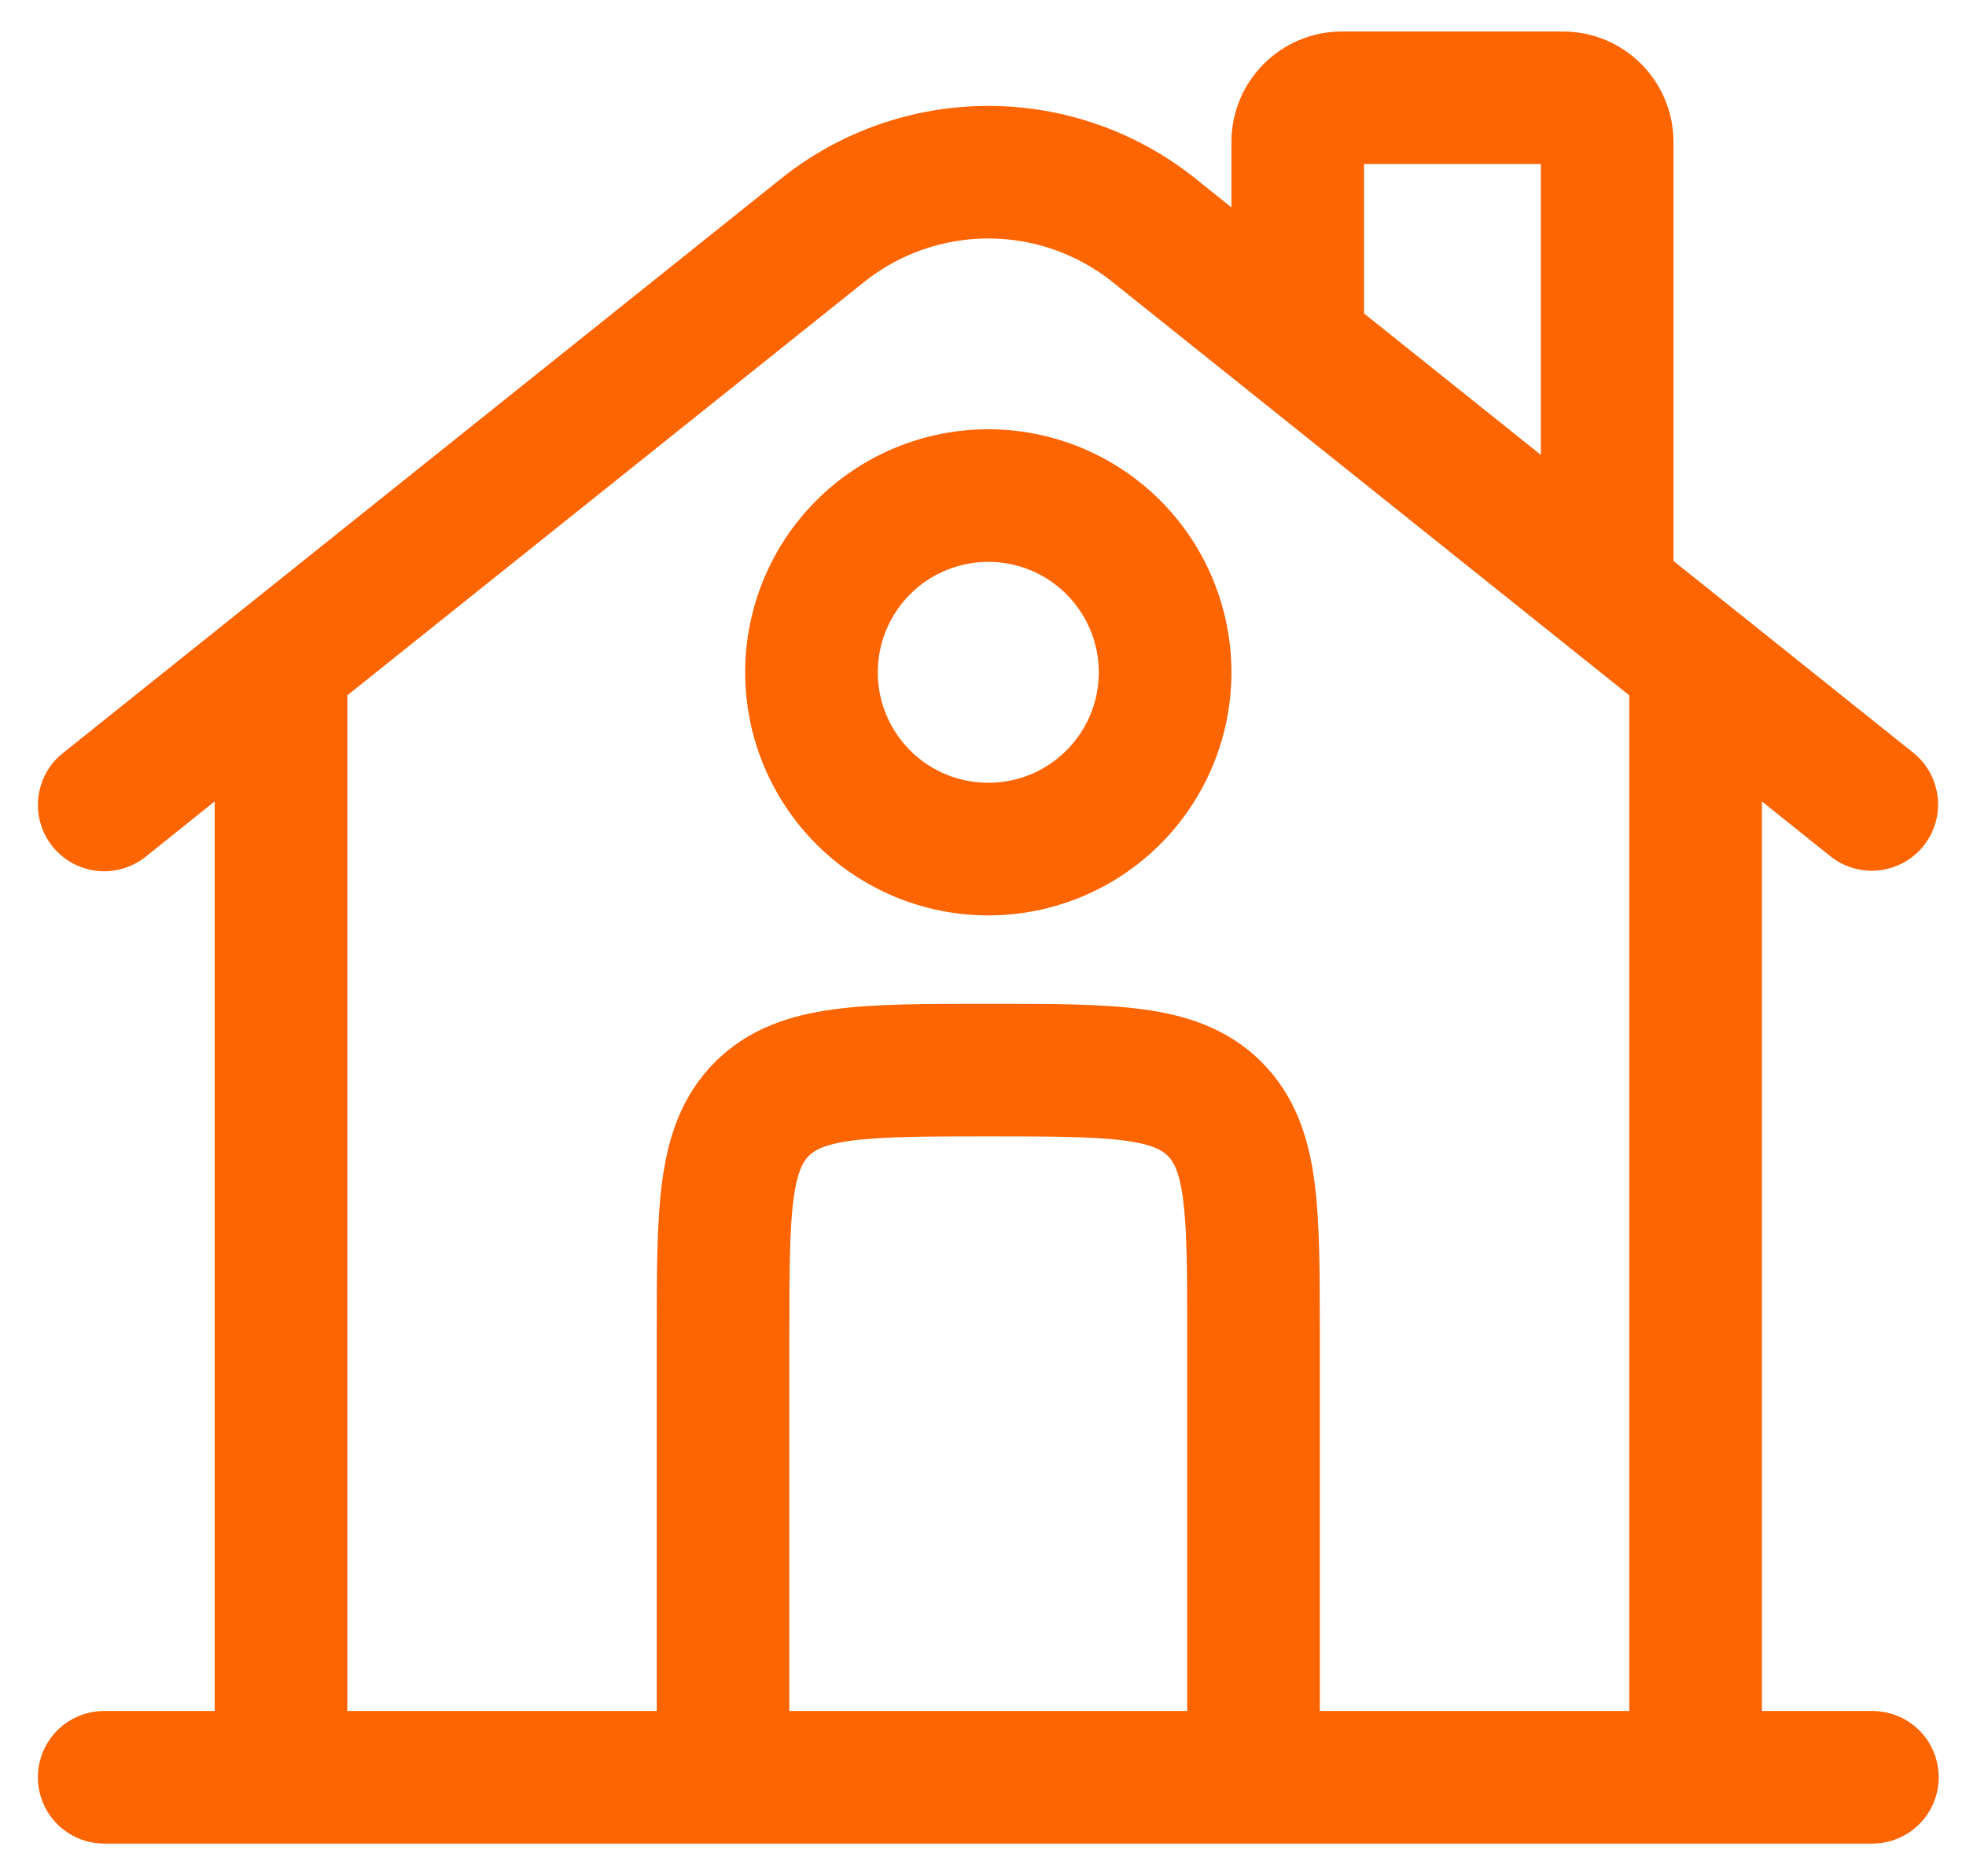 <svg width="44" height="42" viewBox="0 0 44 42" fill="none" xmlns="http://www.w3.org/2000/svg">
<path fill-rule="evenodd" clipRule="evenodd" d="M30.528 3.673V7.017L34.485 10.182V3.673H30.528ZM37.453 12.557V3.178C37.453 1.813 36.345 0.705 34.98 0.705H30.033C28.668 0.705 27.56 1.813 27.56 3.178V4.642L26.755 3.997C25.439 2.944 23.804 2.371 22.119 2.371C20.433 2.371 18.798 2.944 17.482 3.997L1.406 16.859C1.098 17.104 0.901 17.462 0.857 17.854C0.814 18.245 0.927 18.638 1.173 18.945C1.419 19.253 1.777 19.45 2.168 19.494C2.56 19.537 2.952 19.423 3.26 19.178L4.805 17.939V38.3H2.332C1.938 38.3 1.561 38.456 1.282 38.734C1.004 39.013 0.848 39.39 0.848 39.784C0.848 40.177 1.004 40.555 1.282 40.833C1.561 41.111 1.938 41.268 2.332 41.268H41.905C42.299 41.268 42.676 41.111 42.955 40.833C43.233 40.555 43.389 40.177 43.389 39.784C43.389 39.39 43.233 39.013 42.955 38.734C42.676 38.456 42.299 38.3 41.905 38.3H39.432V17.939L40.979 19.178C41.287 19.418 41.678 19.527 42.065 19.481C42.453 19.435 42.807 19.238 43.051 18.933C43.295 18.628 43.408 18.239 43.367 17.851C43.326 17.462 43.134 17.106 42.831 16.859L37.453 12.557ZM36.464 15.565L24.901 6.314C24.111 5.682 23.13 5.338 22.119 5.338C21.107 5.338 20.126 5.682 19.337 6.314L7.773 15.565V38.3H14.698V29.791C14.698 28.477 14.698 27.344 14.821 26.435C14.952 25.462 15.246 24.53 16.002 23.774C16.758 23.018 17.692 22.723 18.664 22.593C19.572 22.47 20.706 22.47 22.021 22.47H22.215C23.531 22.47 24.665 22.47 25.573 22.593C26.547 22.723 27.479 23.018 28.235 23.774C28.99 24.53 29.285 25.462 29.416 26.435C29.538 27.344 29.538 28.477 29.538 29.793V38.3H36.464V15.565ZM26.57 38.3V29.89C26.57 28.45 26.567 27.516 26.476 26.831C26.389 26.188 26.25 25.986 26.135 25.873C26.02 25.761 25.821 25.62 25.177 25.533C24.491 25.442 23.559 25.438 22.119 25.438C20.678 25.438 19.744 25.442 19.059 25.533C18.416 25.62 18.215 25.761 18.102 25.873C17.989 25.986 17.849 26.188 17.761 26.831C17.67 27.518 17.666 28.45 17.666 29.89V38.3H26.57ZM22.119 12.577C21.794 12.577 21.472 12.641 21.172 12.765C20.872 12.889 20.599 13.071 20.37 13.301C20.14 13.531 19.958 13.803 19.833 14.104C19.709 14.404 19.645 14.725 19.645 15.05C19.645 15.375 19.709 15.697 19.833 15.996C19.958 16.297 20.14 16.569 20.37 16.799C20.599 17.029 20.872 17.211 21.172 17.335C21.472 17.459 21.794 17.523 22.119 17.523C22.774 17.523 23.404 17.263 23.867 16.799C24.331 16.335 24.592 15.706 24.592 15.05C24.592 14.394 24.331 13.765 23.867 13.301C23.404 12.837 22.774 12.577 22.119 12.577ZM16.677 15.05C16.677 13.607 17.25 12.223 18.271 11.202C19.291 10.182 20.675 9.609 22.119 9.609C23.562 9.609 24.946 10.182 25.966 11.202C26.987 12.223 27.56 13.607 27.56 15.05C27.56 16.493 26.987 17.877 25.966 18.898C24.946 19.918 23.562 20.491 22.119 20.491C20.675 20.491 19.291 19.918 18.271 18.898C17.25 17.877 16.677 16.493 16.677 15.05Z" fill="#FD6502"/>
</svg>
